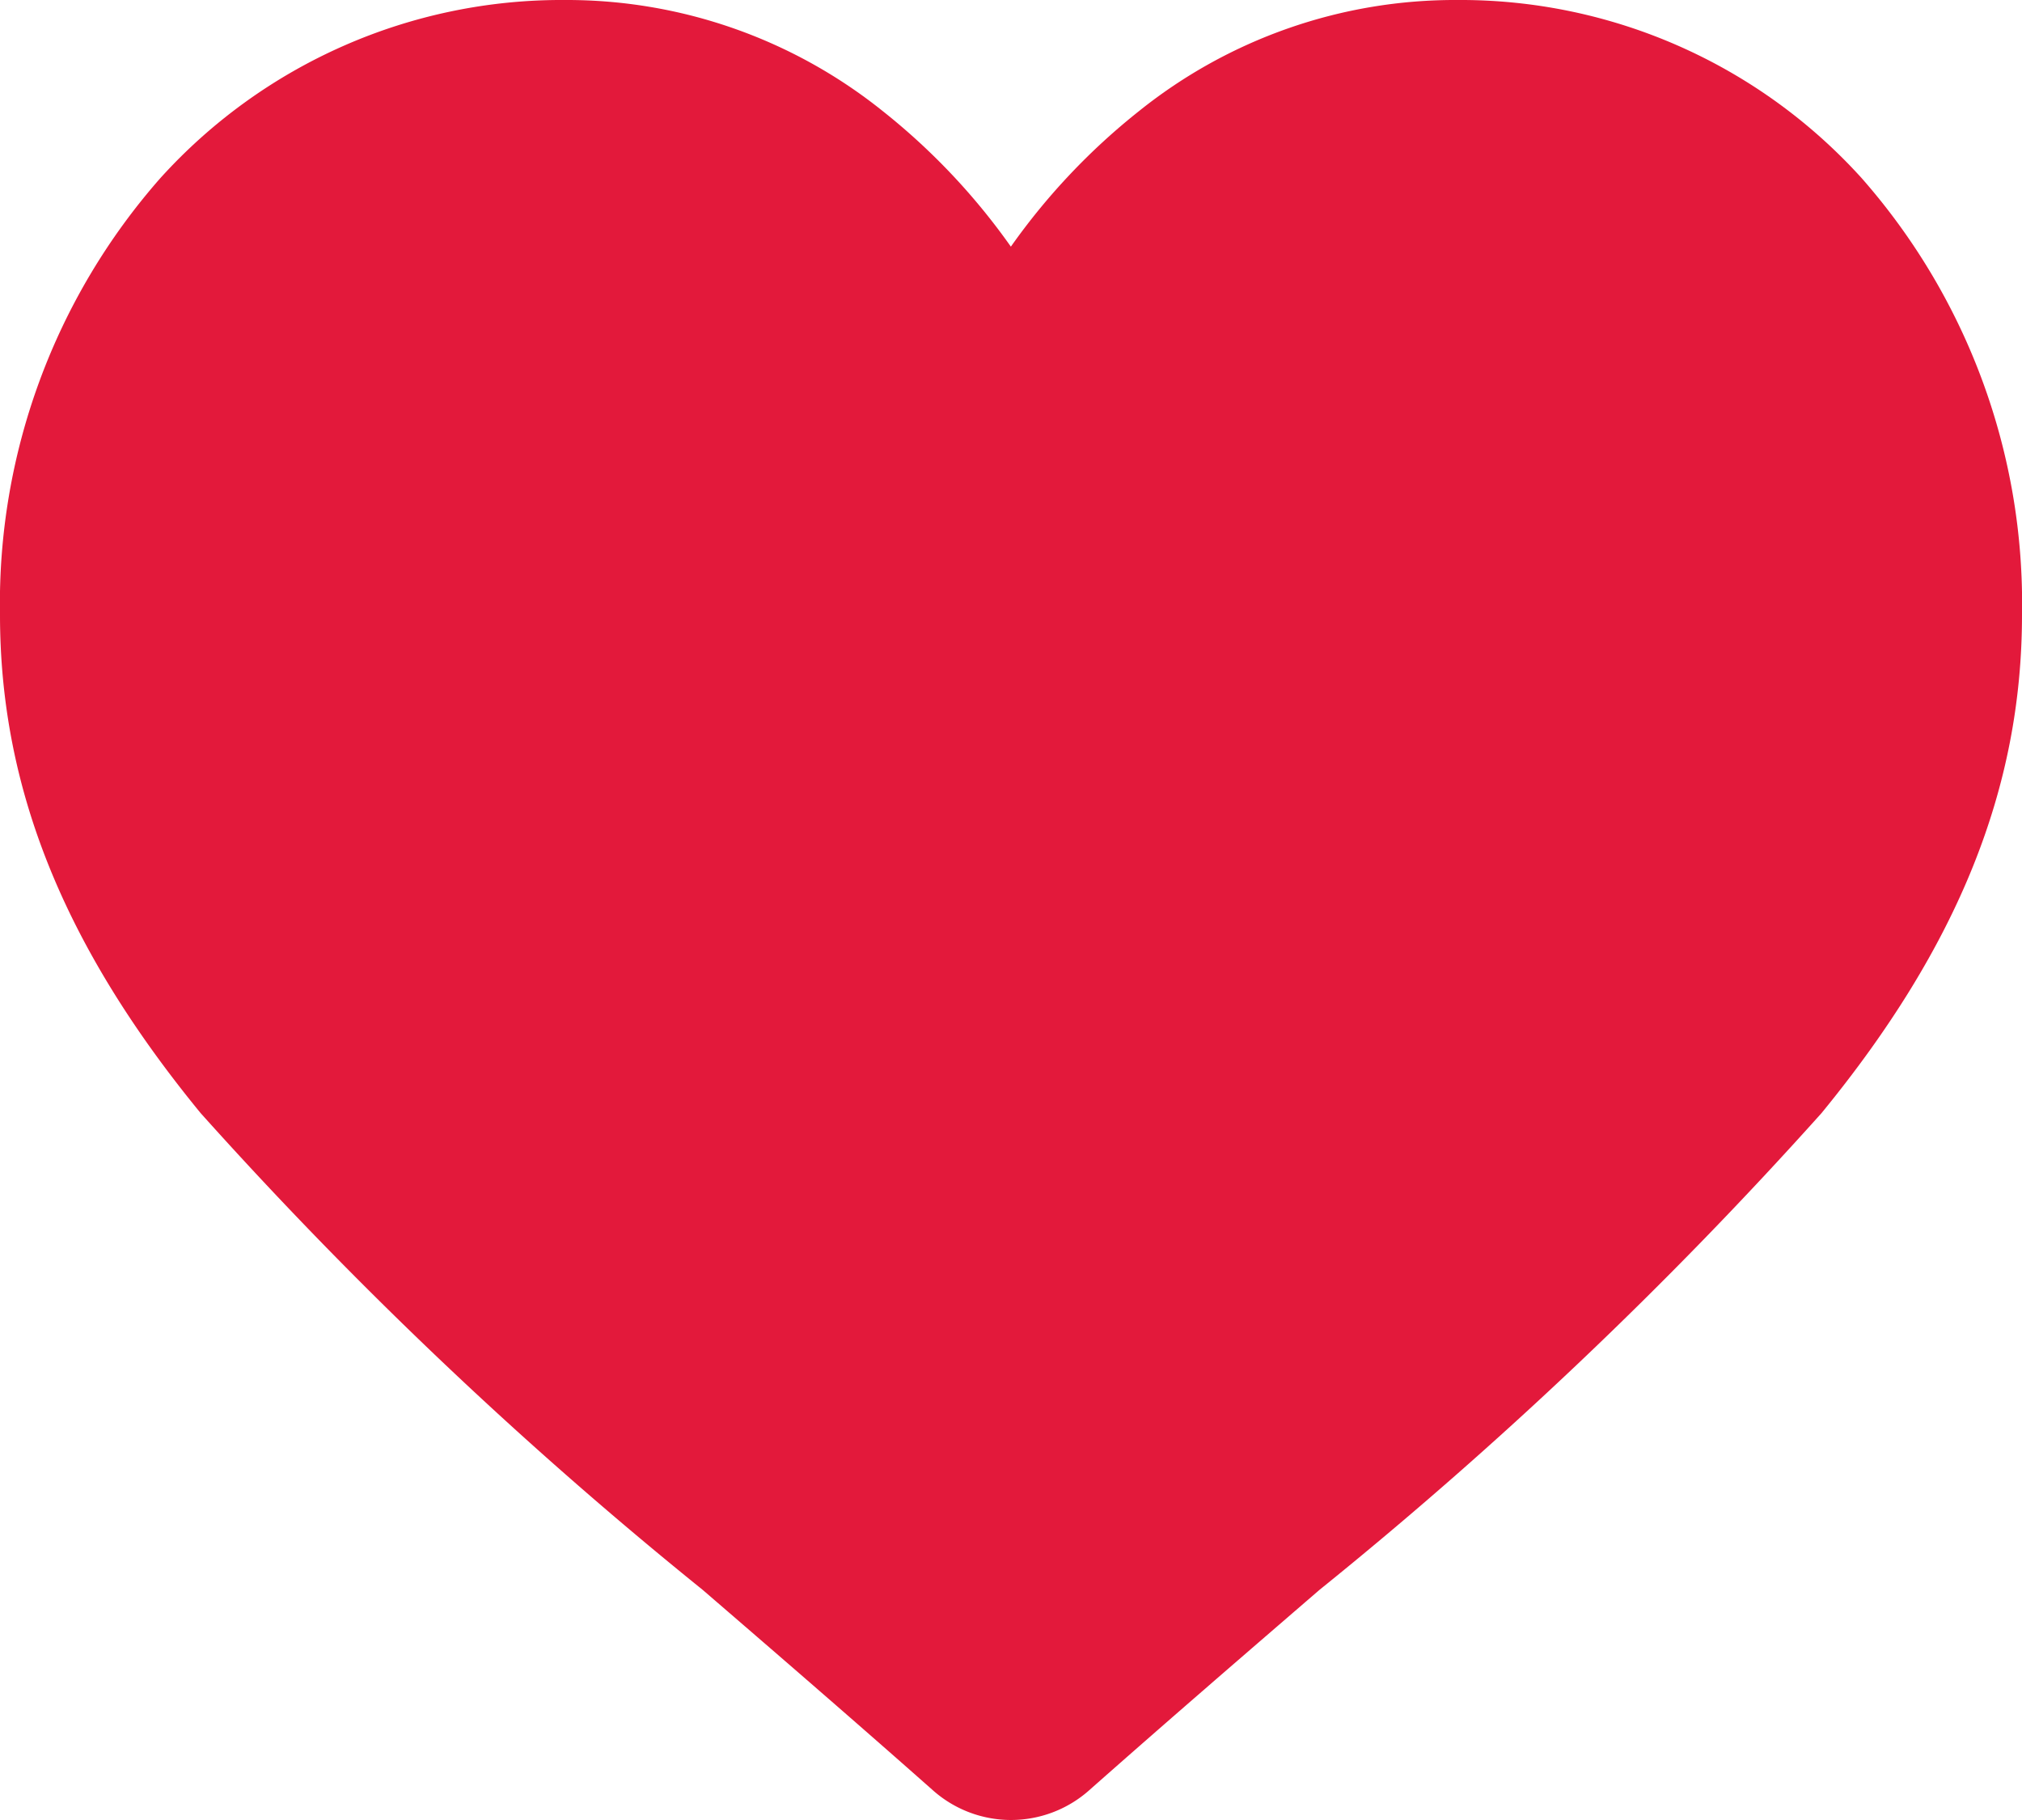<svg xmlns="http://www.w3.org/2000/svg" width="37.829" height="34.046" viewBox="0 0 37.829 34.046">
  <path id="heart" d="M18.915,34.046a2.2,2.2,0,0,1-1.462-.556c-1.528-1.352-3-2.622-4.3-3.743l-.007-.006a80.391,80.391,0,0,1-9.392-8.918C1.192,17.7,0,14.737,0,11.5A12.041,12.041,0,0,1,3,3.332,10.119,10.119,0,0,1,10.568,0a9.446,9.446,0,0,1,5.944,2.076,12.241,12.241,0,0,1,2.4,2.538,12.242,12.242,0,0,1,2.4-2.538A9.446,9.446,0,0,1,27.262,0a10.119,10.119,0,0,1,7.567,3.332,12.041,12.041,0,0,1,3,8.169c0,3.236-1.192,6.2-3.752,9.323a80.373,80.373,0,0,1-9.391,8.917c-1.3,1.122-2.778,2.395-4.31,3.75A2.205,2.205,0,0,1,18.915,34.046Z" fill="#e3193b"/>
</svg>
